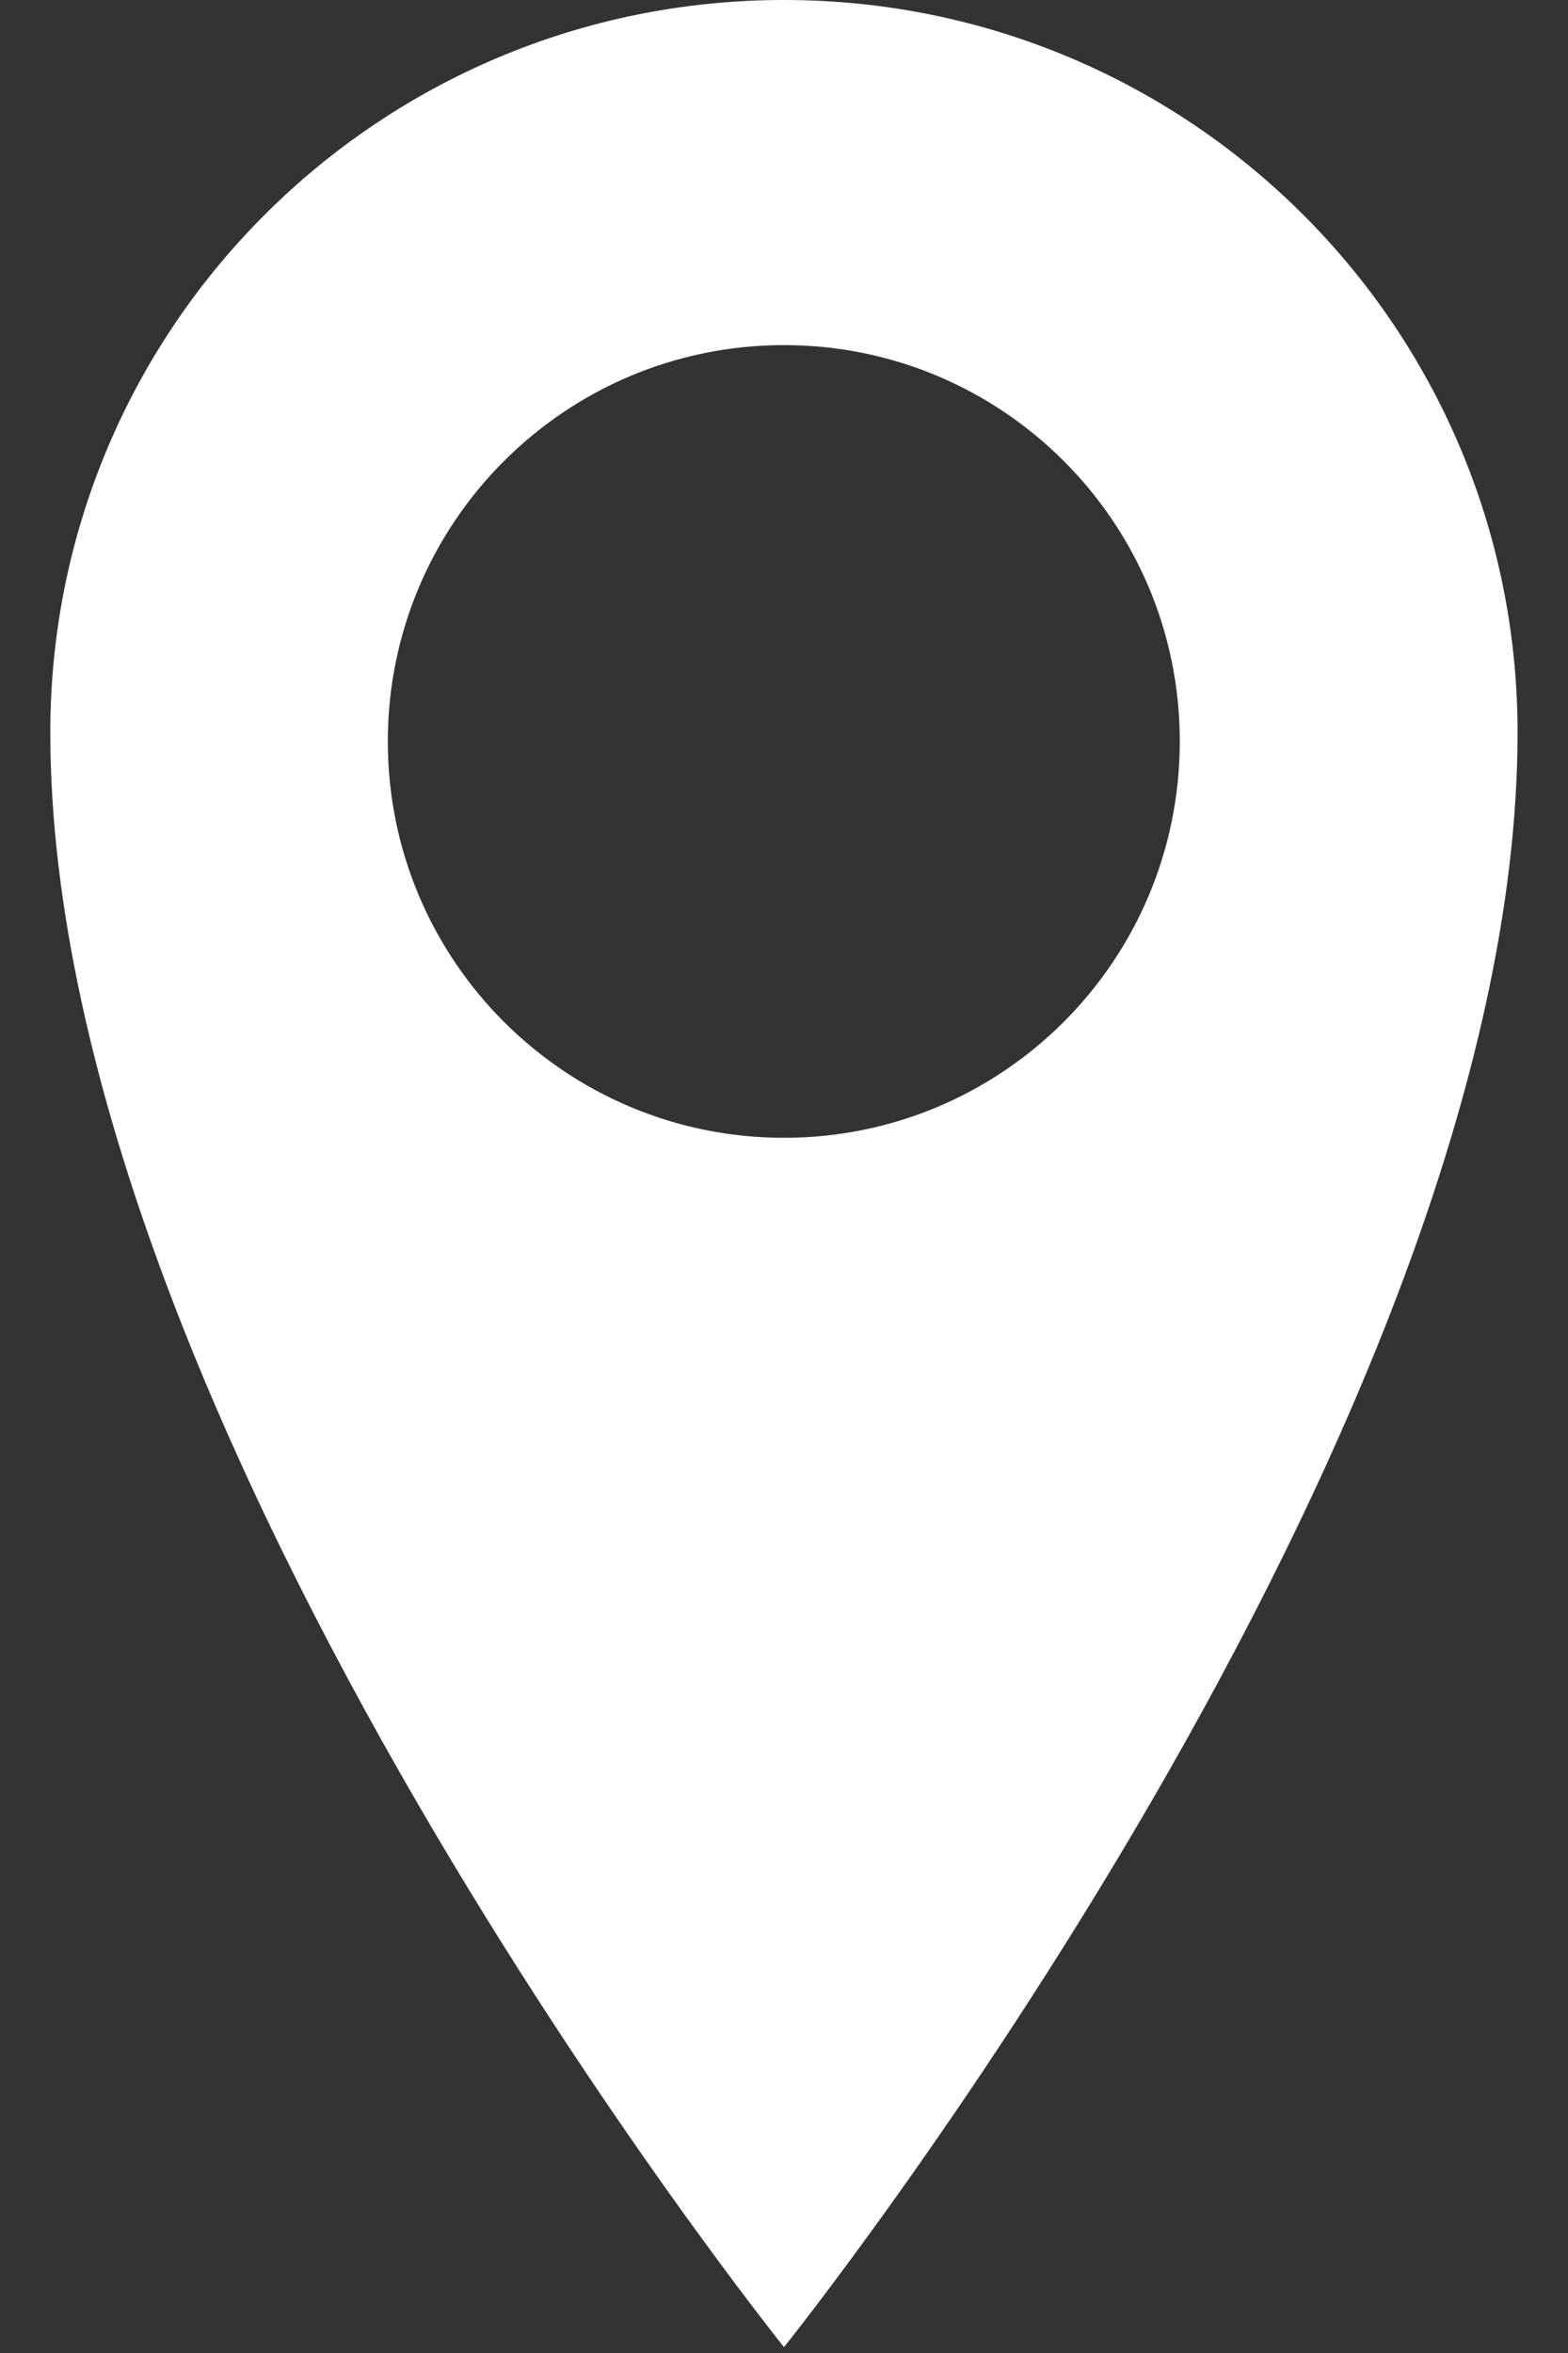 <?xml version="1.0" encoding="utf-8"?>
<!-- Generator: Adobe Illustrator 16.0.0, SVG Export Plug-In . SVG Version: 6.00 Build 0)  -->
<!DOCTYPE svg PUBLIC "-//W3C//DTD SVG 1.1//EN" "http://www.w3.org/Graphics/SVG/1.1/DTD/svg11.dtd">
<svg version="1.1" id="Layer_1" xmlns="http://www.w3.org/2000/svg" xmlns:xlink="http://www.w3.org/1999/xlink" x="0px" y="0px"
	 width="12px" height="18px" viewBox="0 0 12 18" enable-background="new 0 0 12 18" xml:space="preserve">
<rect x="0" y="0" width="12" height="18" fill="#333333" stroke="none"/>
<path fill="#FFFFFF" d="M6,0C2.898,0,0.385,2.503,0.385,5.603C0.385,10.966,6,17.955,6,17.955s5.614-6.993,5.614-12.352
	C11.614,2.504,9.102,0,6,0z M6,8.704c-1.675,0-3.032-1.357-3.032-3.032C2.968,3.998,4.325,2.64,6,2.64
	c1.674,0,3.029,1.357,3.029,3.031C9.029,7.347,7.674,8.704,6,8.704z"/>
</svg>

